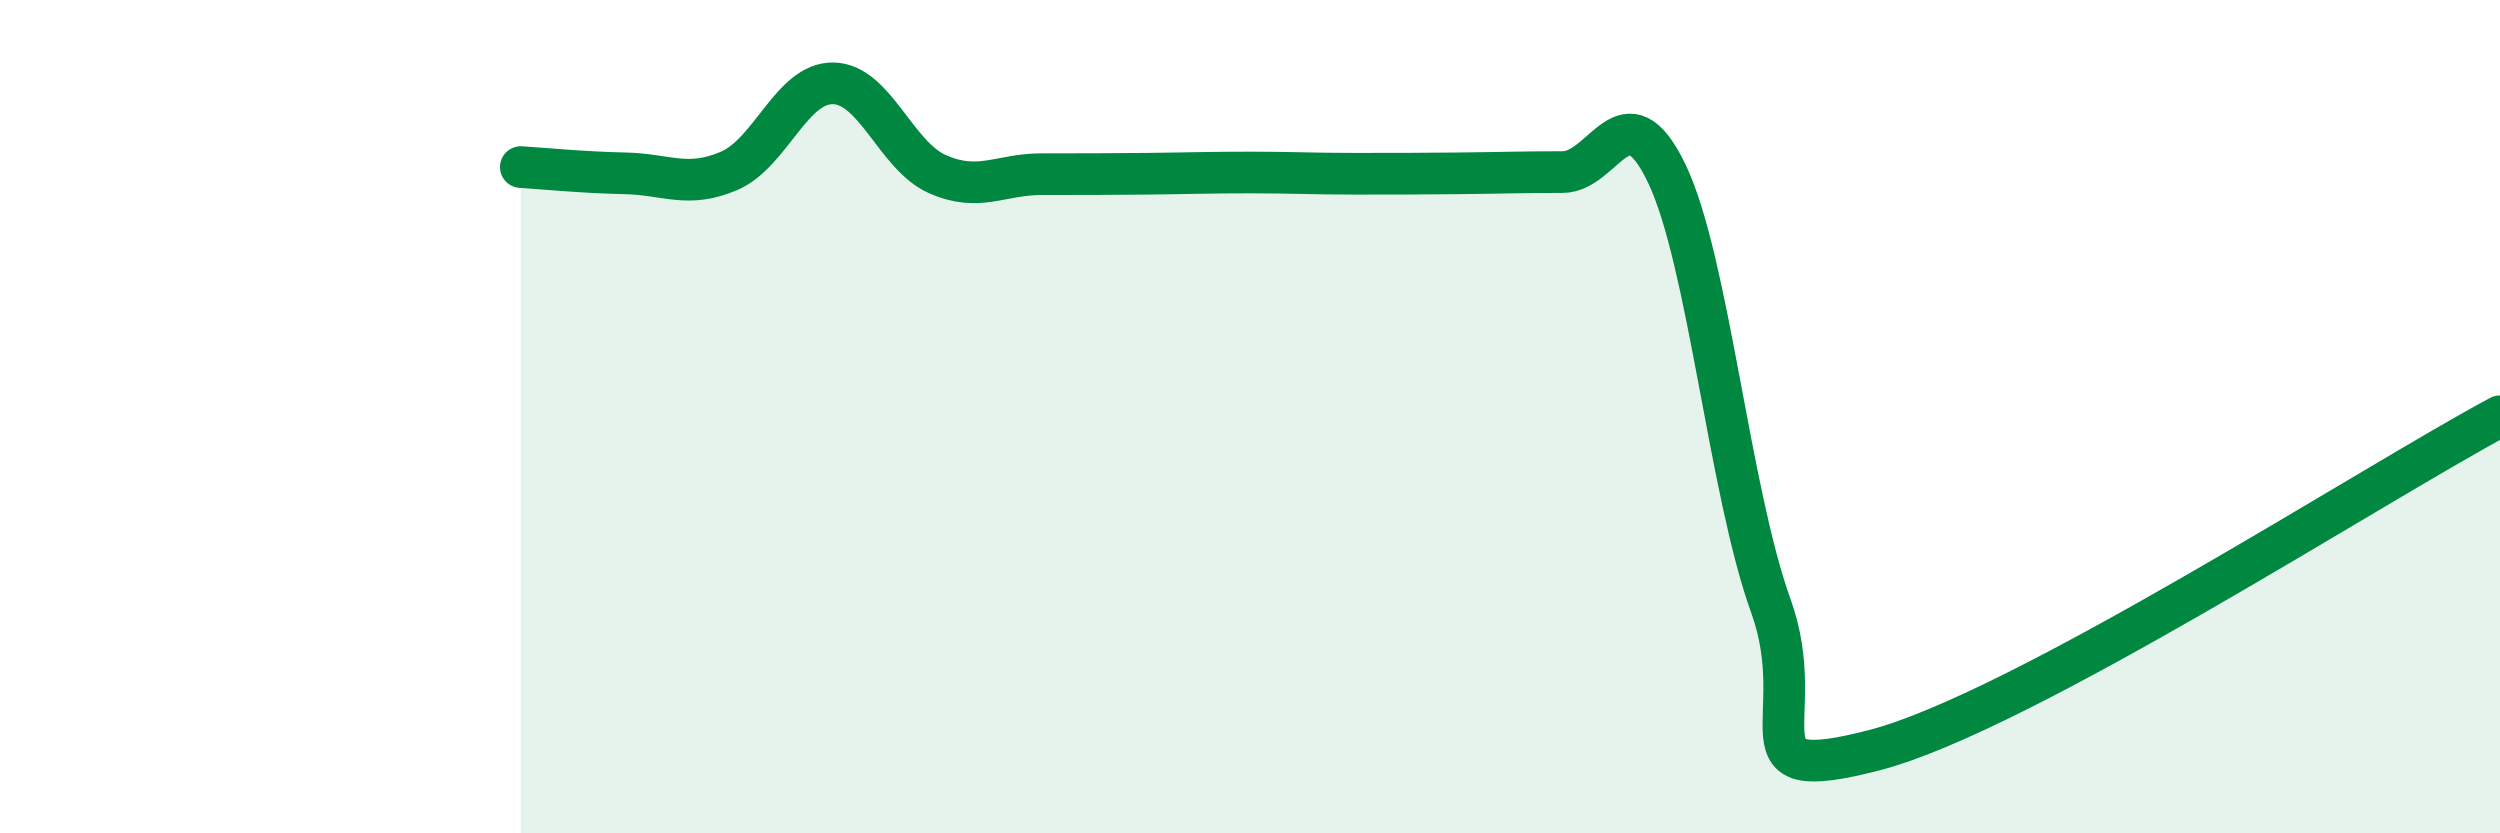 
    <svg width="60" height="20" viewBox="0 0 60 20" xmlns="http://www.w3.org/2000/svg">
      <path
        d="M 12.5,4.01 C 13,4.04 14,4.14 15,4.16 C 16,4.18 16.5,4.53 17.5,4.1 C 18.5,3.67 19,1.98 20,2 C 21,2.02 21.5,3.74 22.5,4.18 C 23.5,4.62 24,4.18 25,4.18 C 26,4.18 26.5,4.18 27.5,4.17 C 28.5,4.16 29,4.14 30,4.14 C 31,4.14 31.5,4.17 32.5,4.17 C 33.5,4.17 34,4.17 35,4.16 C 36,4.15 36.5,4.13 37.5,4.13 C 38.5,4.13 39,2.08 40,4.16 C 41,6.24 41.5,11.77 42.5,14.54 C 43.5,17.31 41.5,18.91 45,18 C 48.5,17.09 57,11.59 60,9.99L60 20L12.5 20Z"
        fill="#008740"
        opacity="0.1"
        stroke-linecap="round"
        stroke-linejoin="round"
      />
      <path
        d="M 12.5,4.01 C 13,4.04 14,4.14 15,4.16 C 16,4.18 16.5,4.53 17.5,4.1 C 18.5,3.67 19,1.98 20,2 C 21,2.02 21.5,3.74 22.5,4.18 C 23.5,4.62 24,4.18 25,4.18 C 26,4.18 26.5,4.18 27.5,4.17 C 28.5,4.16 29,4.14 30,4.14 C 31,4.14 31.5,4.17 32.5,4.17 C 33.5,4.17 34,4.17 35,4.16 C 36,4.15 36.5,4.13 37.5,4.13 C 38.5,4.13 39,2.08 40,4.16 C 41,6.24 41.5,11.77 42.5,14.54 C 43.5,17.31 41.5,18.91 45,18 C 48.5,17.09 57,11.59 60,9.99"
        stroke="#008740"
        stroke-width="1"
        fill="none"
        stroke-linecap="round"
        stroke-linejoin="round"
      />
    </svg>
  